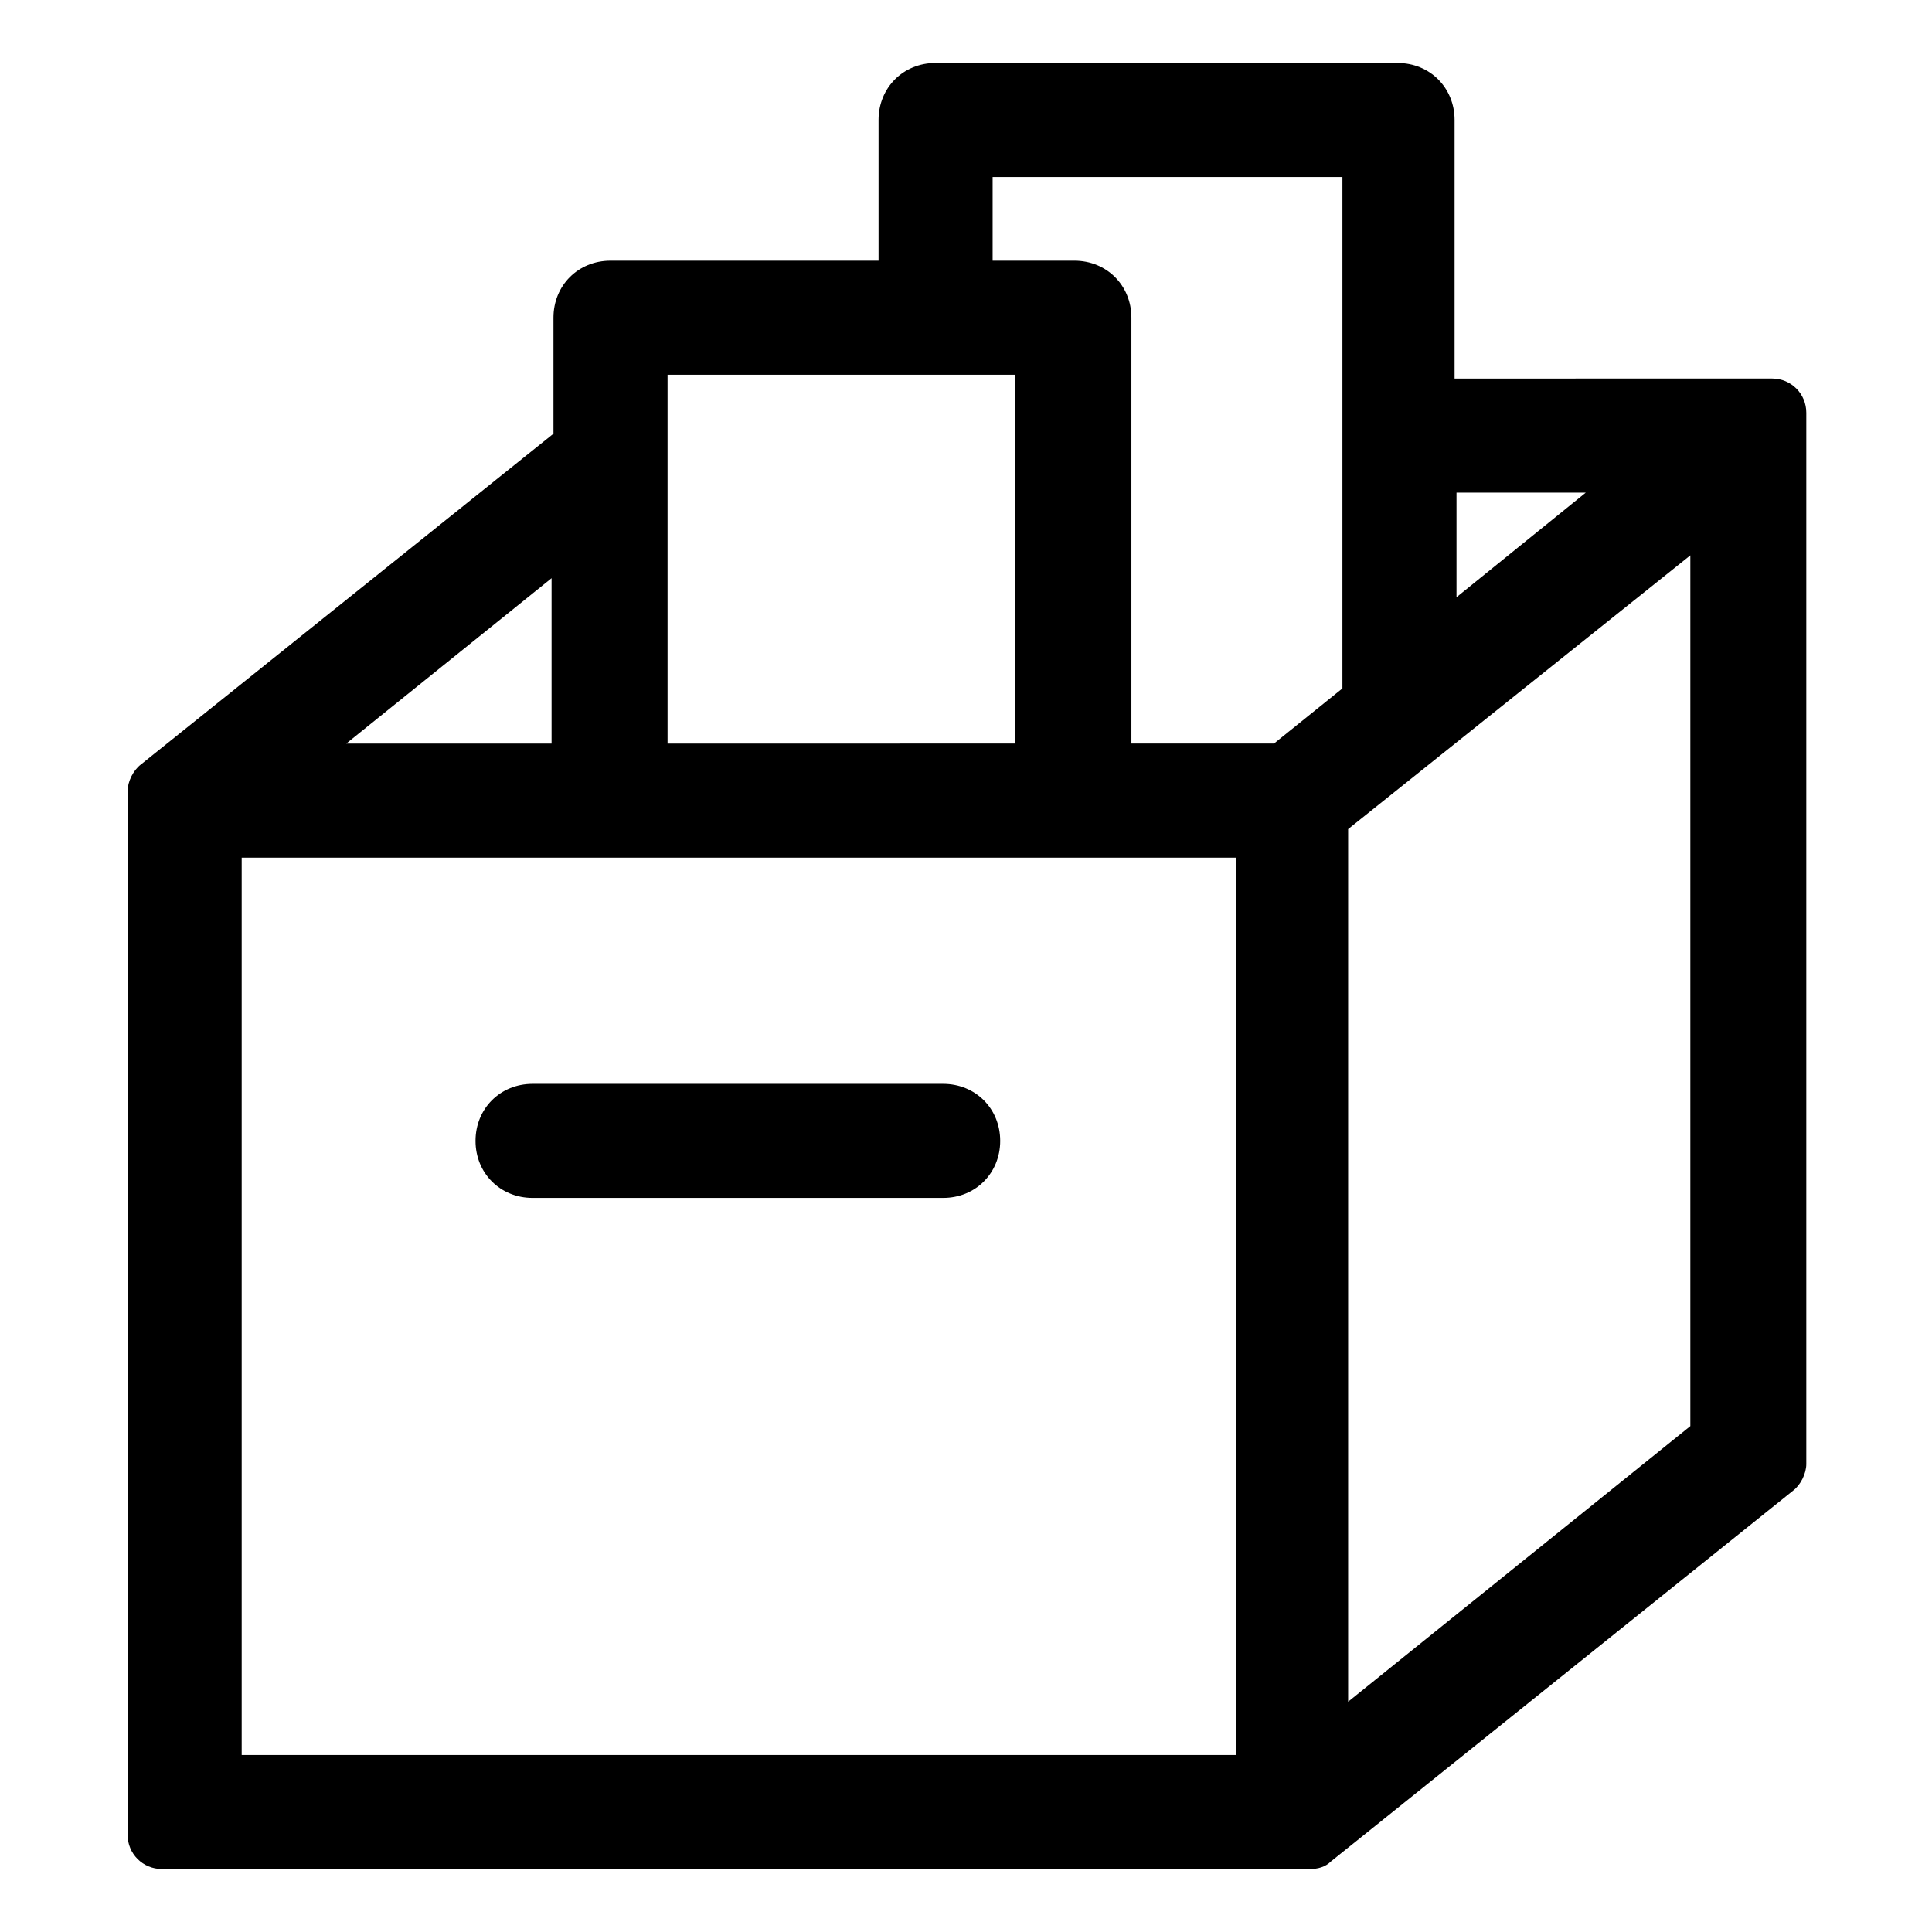 <?xml version="1.0" encoding="UTF-8"?>
<!-- Uploaded to: SVG Repo, www.svgrepo.com, Generator: SVG Repo Mixer Tools -->
<svg fill="#000000" width="800px" height="800px" version="1.1" viewBox="144 144 512 512" xmlns="http://www.w3.org/2000/svg">
 <g>
  <path d="m393.95 431.23h-108.82c-8.566 0-15.113 6.551-15.113 15.113 0 8.566 6.551 15.113 15.113 15.113h108.82c8.566 0 15.113-6.551 15.113-15.113s-6.551-15.113-15.113-15.113z"/>
  <path d="m529.48 244.32v-68.516c0-8.566-6.551-15.113-15.113-15.113l-122.43-0.004c-8.566 0-15.113 6.551-15.113 15.113v37.281l-71.039 0.004c-8.566 0-15.113 6.551-15.113 15.113v30.734l-109.33 87.66c-2.016 1.512-3.527 4.535-3.527 7.055v276.59c0 5.039 4.031 9.07 9.07 9.07h304.3c2.016 0 4.031-0.504 5.543-2.016l122.43-98.242c2.016-1.512 3.527-4.535 3.527-7.055v-278.61c0-5.039-4.031-9.07-9.07-9.07zm34.766 30.23-34.258 27.711v-27.711zm-157.19-83.633h92.699v135.52l-18.137 14.609h-37.785v-112.85c0-8.566-6.551-15.113-15.113-15.113h-21.664zm6.047 52.395v97.738l-92.195 0.004v-97.742zm-122.43 97.742h-54.914l54.41-43.832v43.832zm-82.625 30.227h263.49v237.8h-263.49zm293.22 223.69v-231.25l90.688-72.547v230.75z"/>
 </g>
</svg>